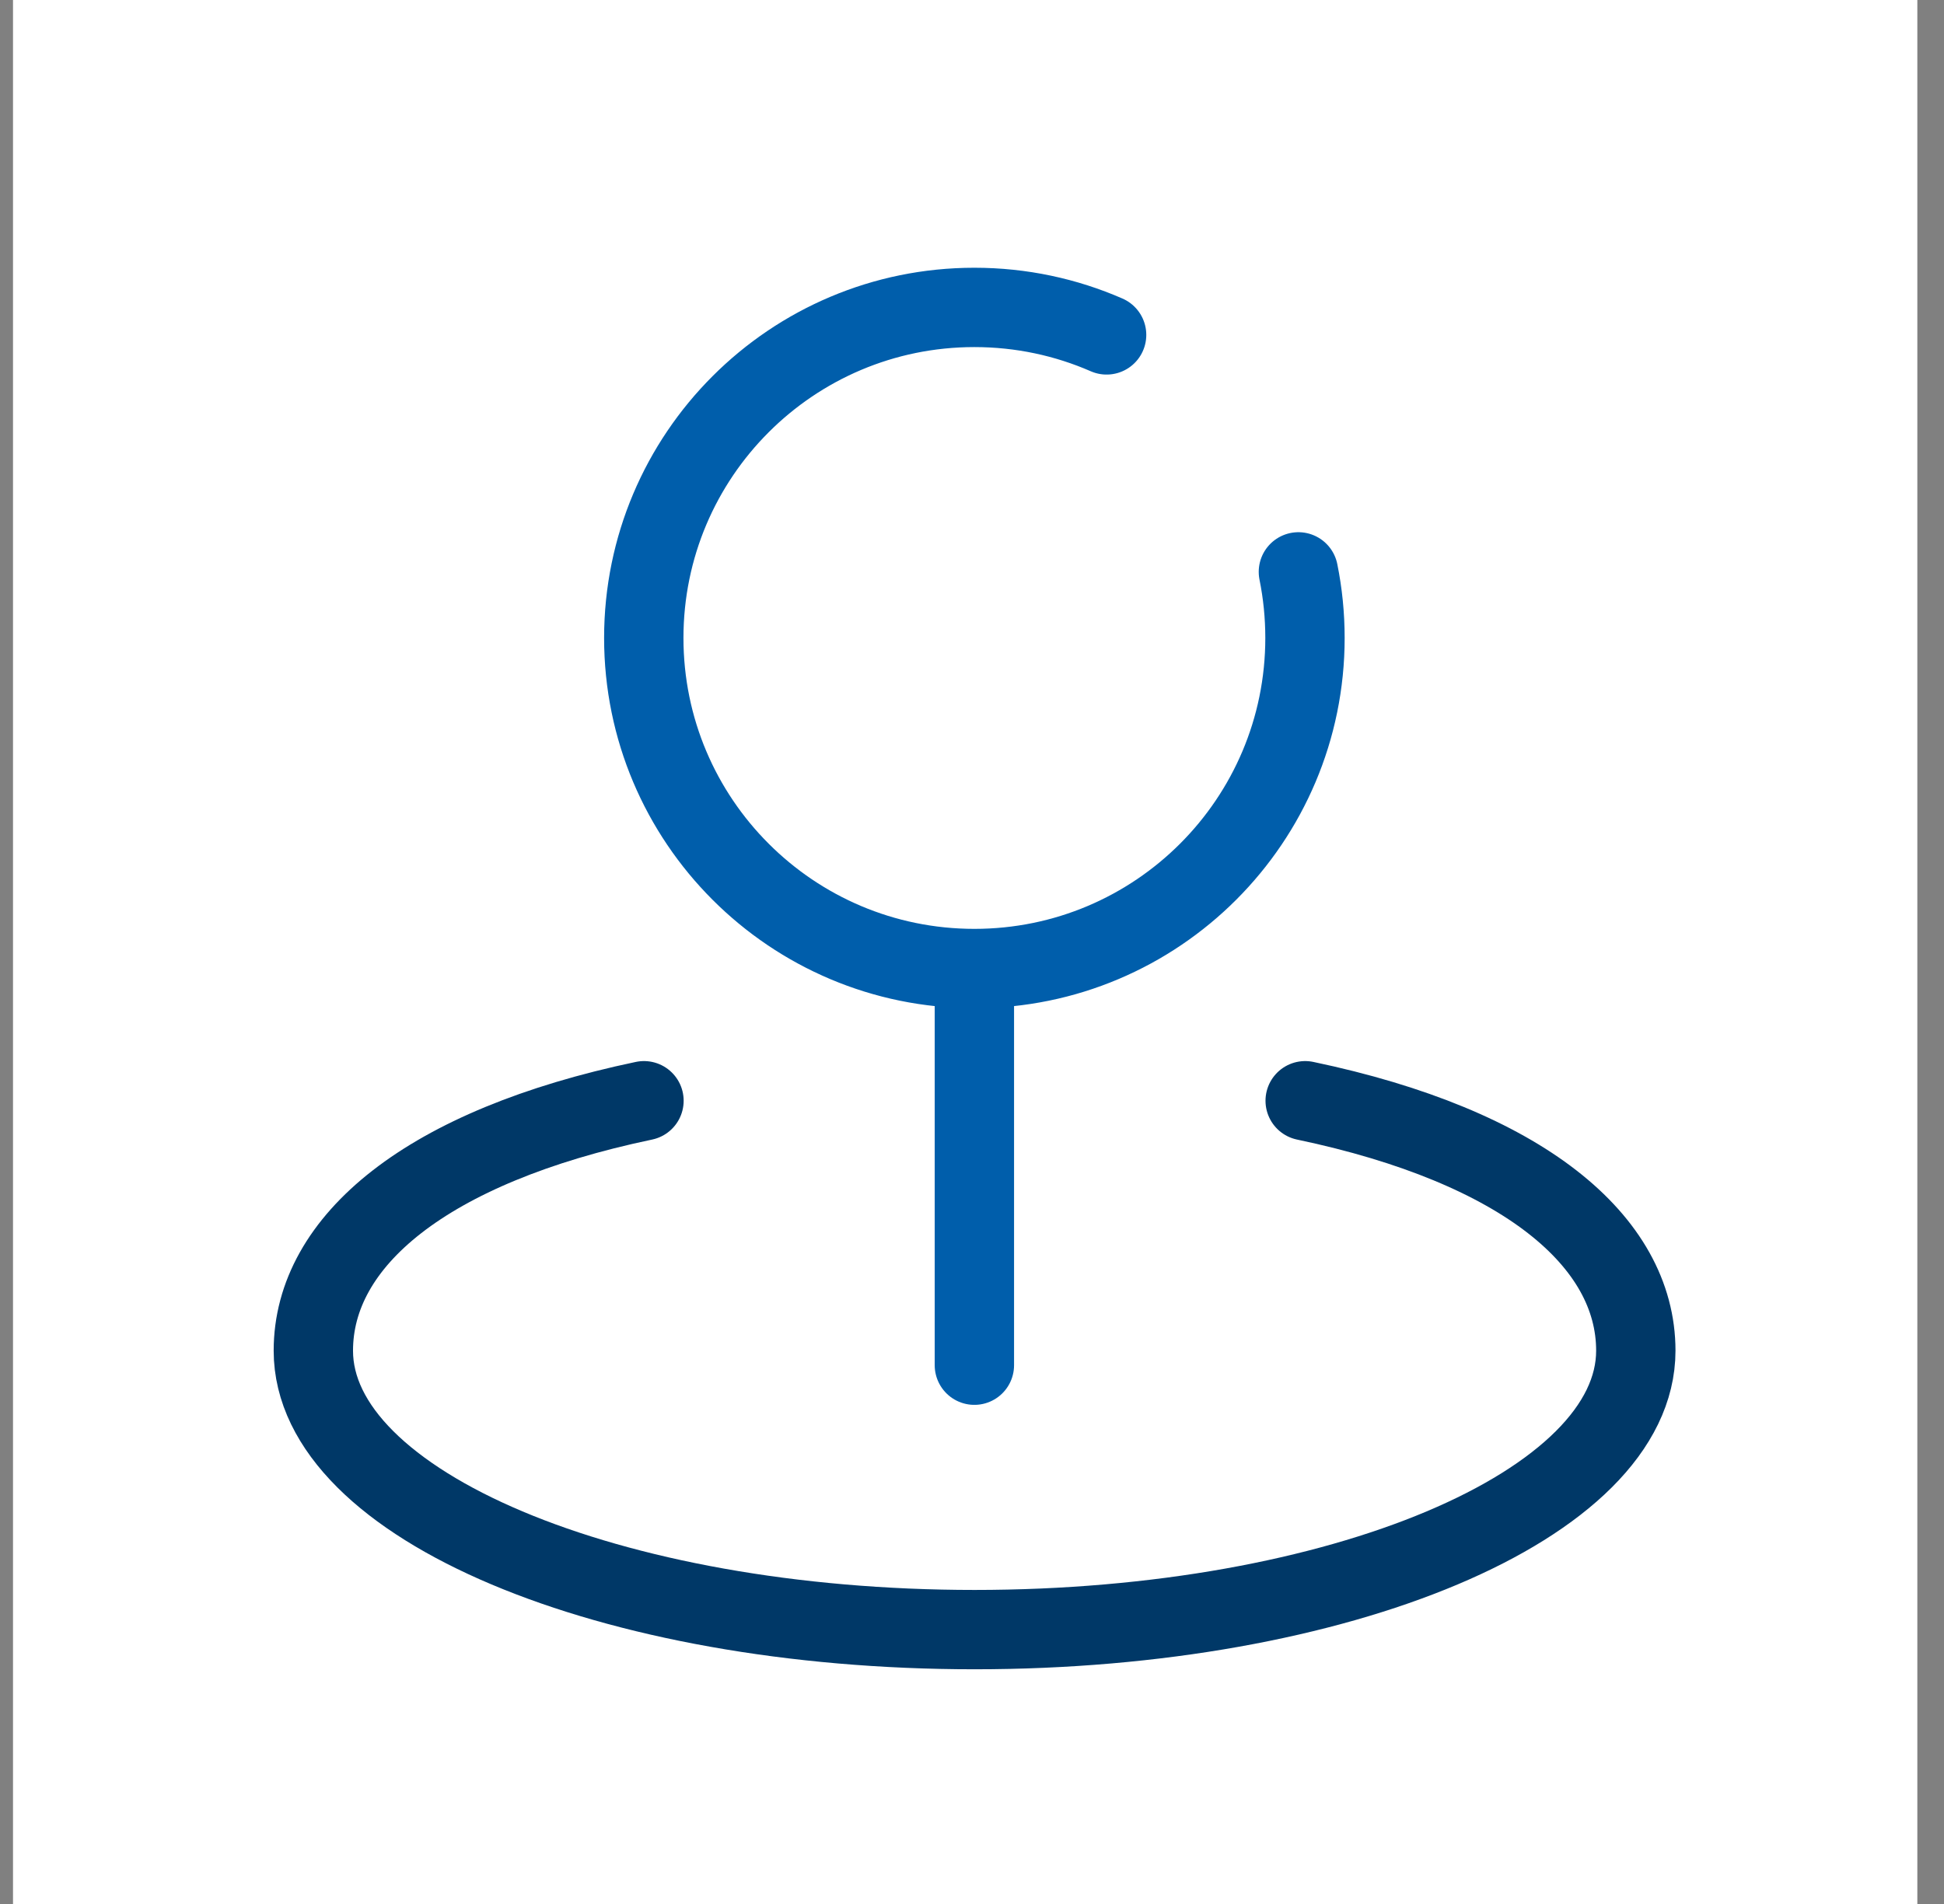 <svg width="49" height="48" viewBox="0 0 49 48" fill="none" xmlns="http://www.w3.org/2000/svg">
<rect x="0" y="0" width="49" height="48" fill="#808080" stroke="none"/>
<rect width="48" height="48" transform="translate(0.328)" fill="white"/>
<path d="M32.898 27.75C38.386 28.901 41.232 31.29 41.232 34.051C41.232 37.935 33.77 41.083 24.565 41.083C15.36 41.083 7.898 37.935 7.898 34.051C7.898 31.29 10.744 28.901 16.232 27.75" stroke="#003867" stroke-width="2" stroke-linecap="round" stroke-linejoin="round"/>
<path d="M24.56 24.417C29.162 24.417 32.893 20.686 32.893 16.083C32.893 15.513 32.836 14.955 32.727 14.417M24.56 24.417C19.957 24.417 16.227 20.686 16.227 16.083C16.227 11.481 19.957 7.75 24.56 7.75C25.745 7.75 26.872 7.997 27.893 8.443M24.56 24.417V34.417" stroke="#005EAB" stroke-width="2" stroke-linecap="round" stroke-linejoin="round"/>
</svg>
